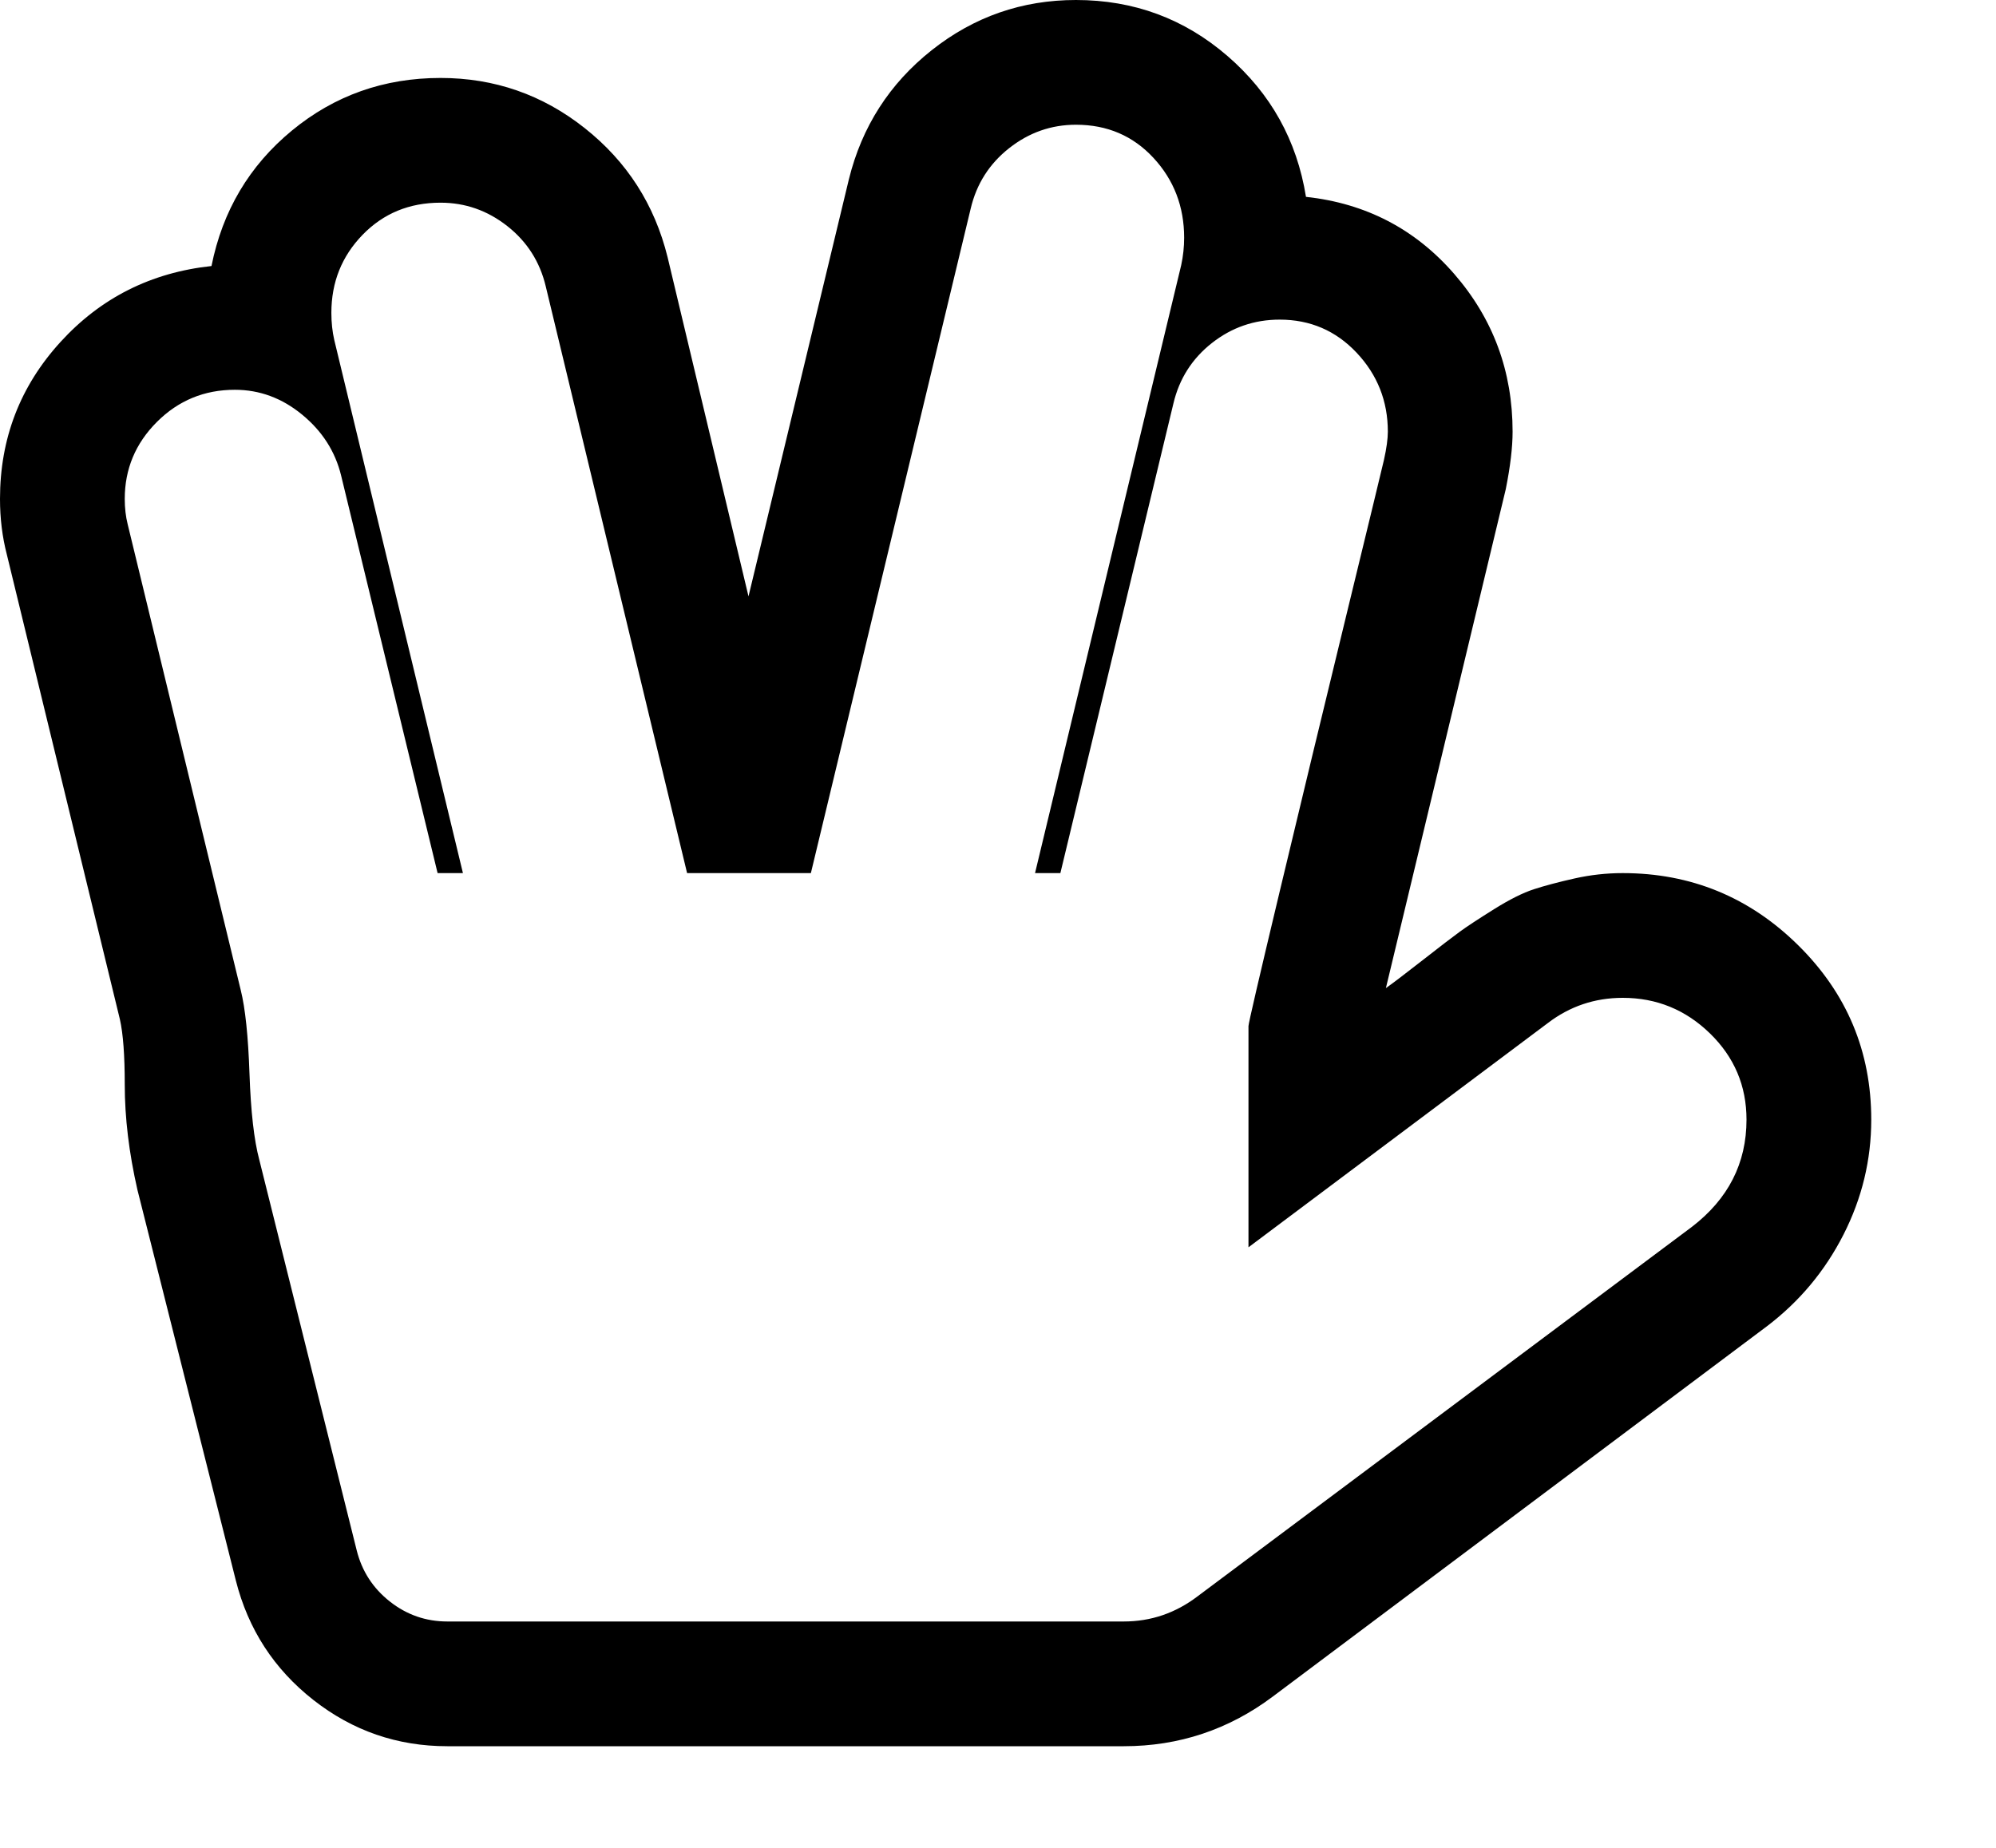 <svg version="1.1" xmlns="http://www.w3.org/2000/svg" xmlns:xlink="http://www.w3.org/1999/xlink" id="hand-spock-o" viewBox="0 0 2048 1896.083"><path d="M459 1792q-77 0-137.5-47.5T242 1622l-101-401q-13-57-13-108 0-45-5-67L7 569q-7-27-7-57 0-93 62-161t155-78q17-85 82.5-139T452 80q83 0 148 51.5T685 264l83 348 103-428q20-81 85-132.5T1104 0q89 0 155.5 57.5T1340 202q92 10 152 79t60 162q0 24-7 59l-123 512q10-7 37.5-28.5T1498 956t35-23 41-20.5 41.5-11 49.5-5.5q105 0 180 74t75 179q0 62-28.5 118t-78.5 94l-507 380q-68 51-153 51H459zm645-1664q-38 0-68.5 24T996 214L832 896H705L560 294q-9-38-39.5-62T452 208q-48 0-80 33t-32 80q0 15 3 28l132 547h-26l-99-408q-9-37-40-62.5T241 400q-47 0-80 33t-33 79q0 14 3 26l116 478q7 28 9 86t10 88l100 401q8 32 34 52.5t59 20.5h694q42 0 76-26l507-379q56-43 56-110 0-52-37.5-88.5T1665 1024q-43 0-77 26l-307 230v-227q0-4 32-138t68-282 39-161q4-18 4-29 0-47-32-81t-79-34q-39 0-69.5 24t-39.5 62l-116 482h-26l150-624q3-14 3-28 0-48-31.5-82t-79.5-34z"/></svg>